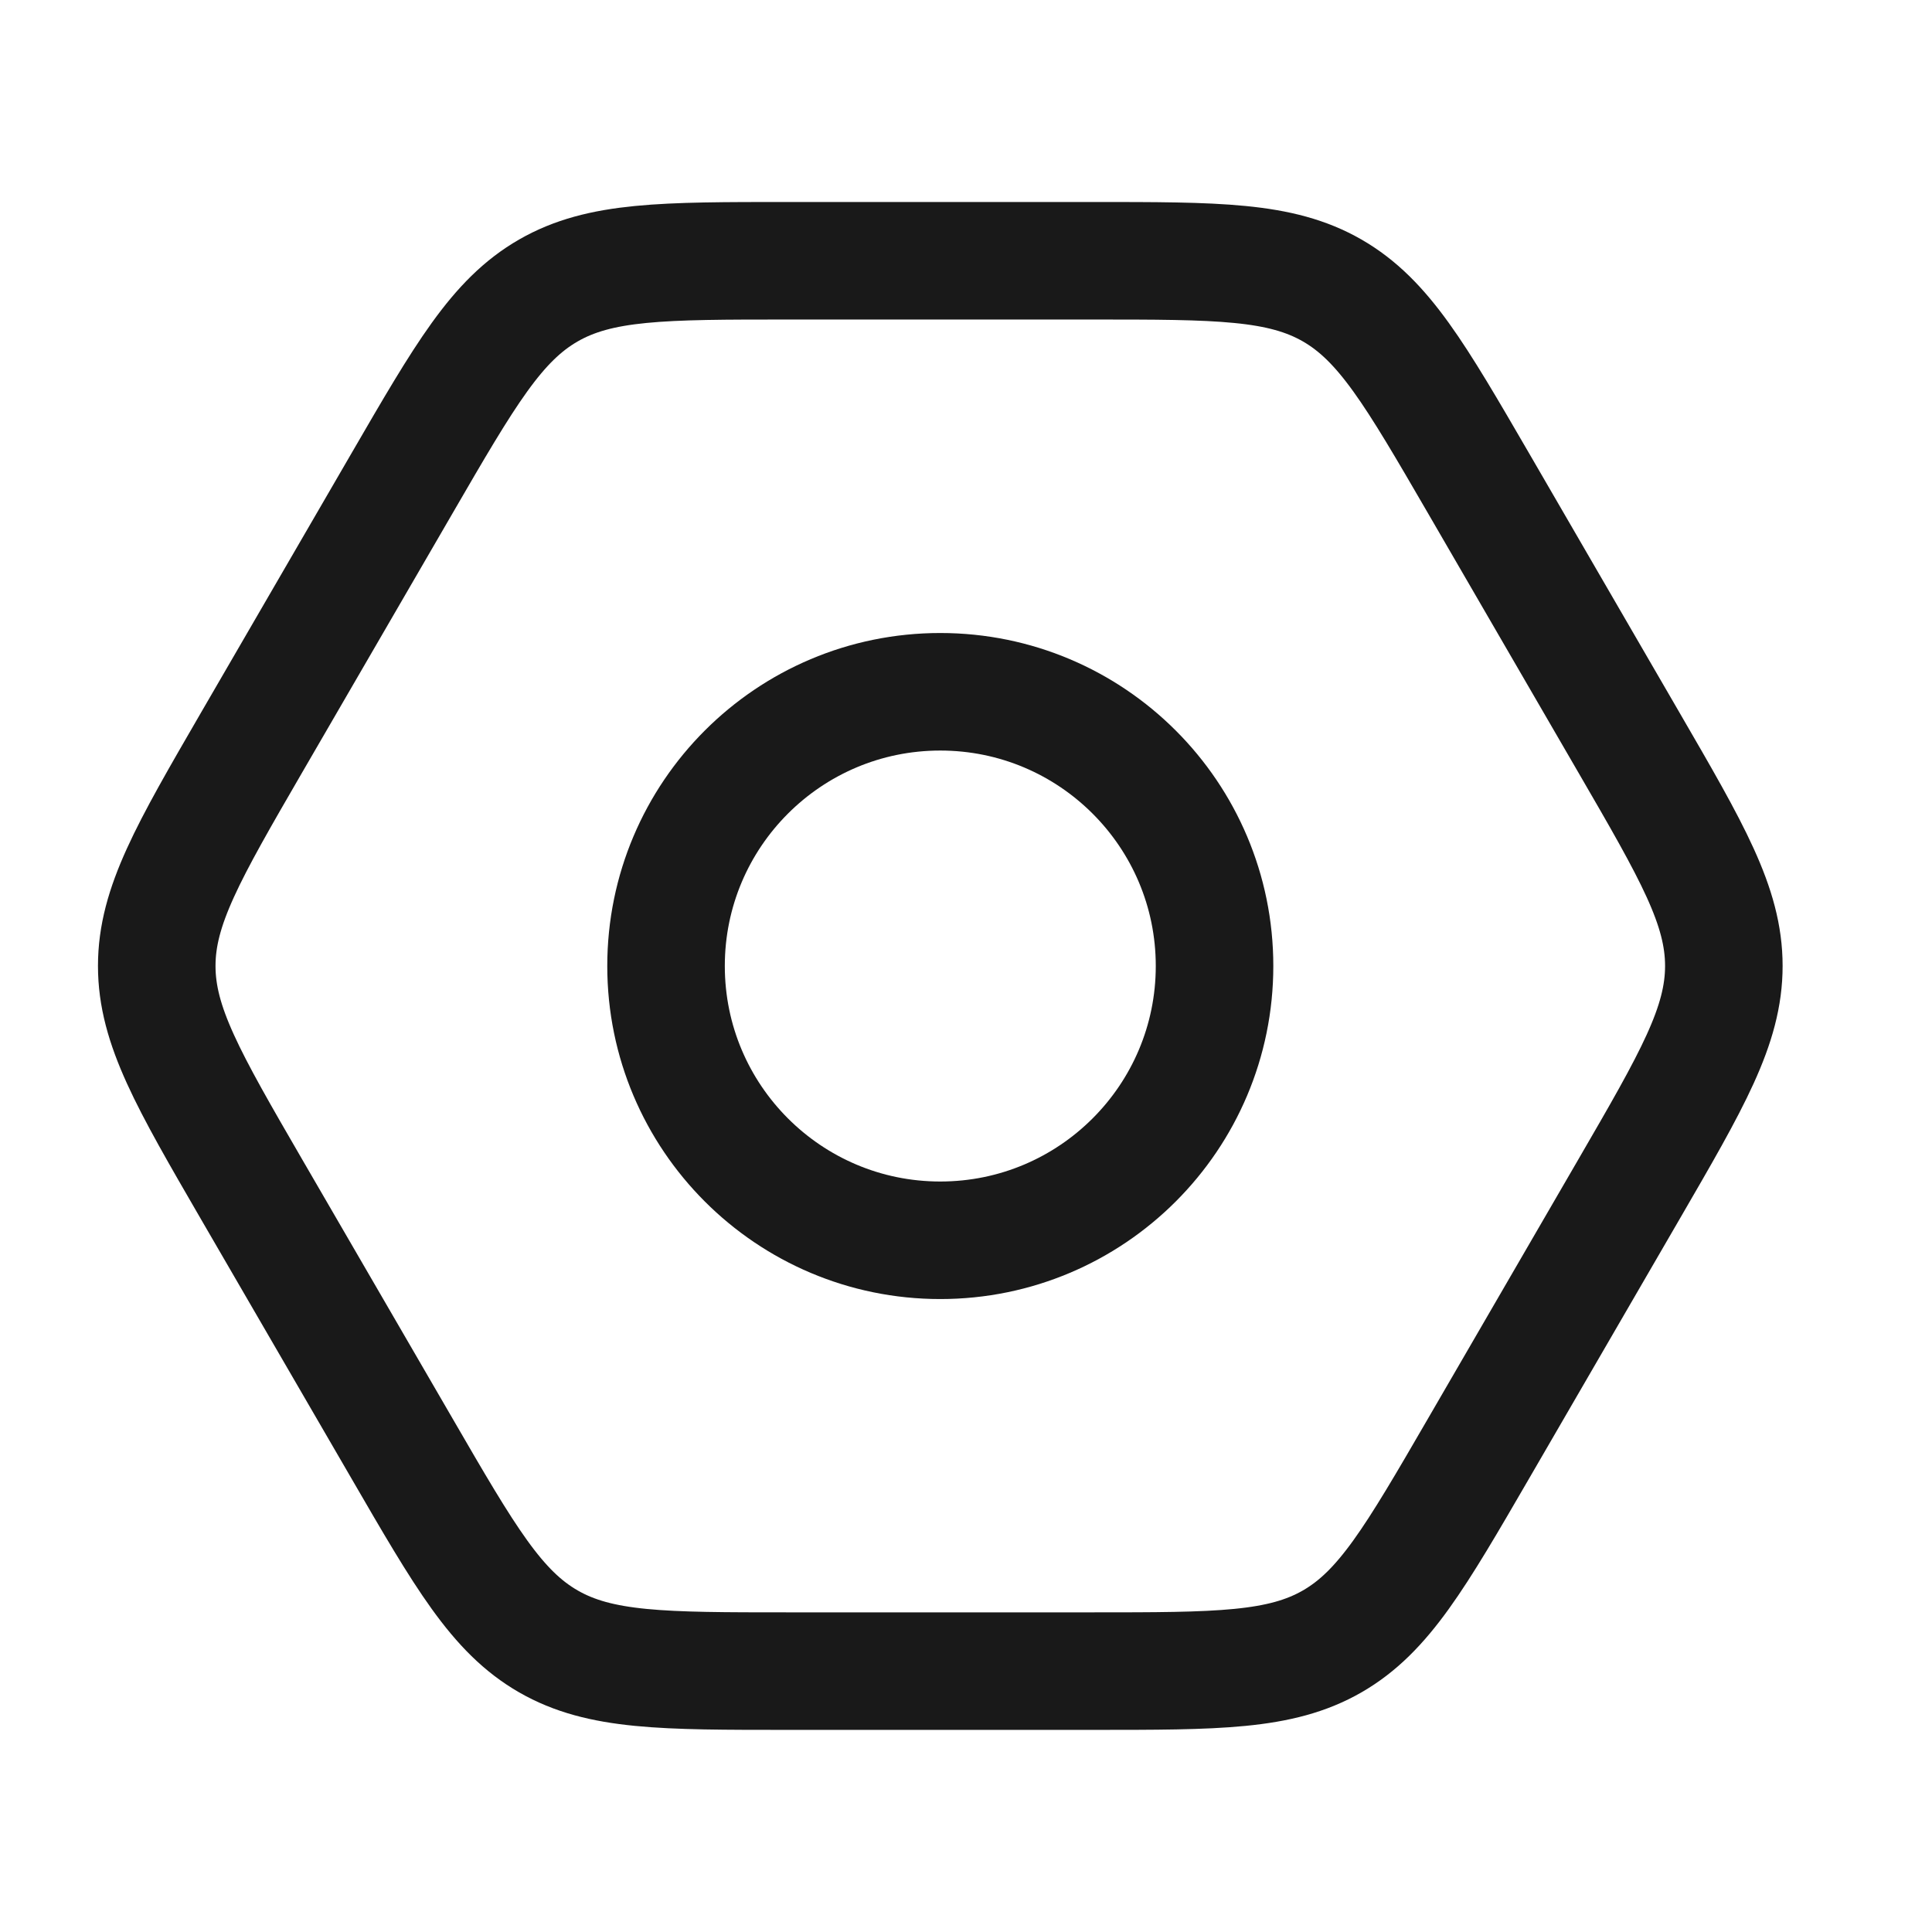 <svg xmlns="http://www.w3.org/2000/svg" width="31" height="31" viewBox="0 0 31 31" fill="none"><path d="M19.488 15.5C19.488 17.93 17.517 19.901 15.087 19.901C12.657 19.901 10.687 17.93 10.687 15.5C10.687 13.07 12.657 11.1 15.087 11.1C17.517 11.1 19.488 13.07 19.488 15.5Z" stroke="#191919" stroke-width="1.886"></path><path d="M26.139 11.918C27.153 13.666 27.66 14.539 27.66 15.499C27.66 16.459 27.153 17.332 26.139 19.08L23.721 23.248C22.711 24.989 22.206 25.859 21.376 26.337C20.546 26.814 19.538 26.814 17.523 26.814H12.652C10.636 26.814 9.629 26.814 8.799 26.337C7.968 25.859 7.463 24.989 6.454 23.248L4.035 19.08C3.022 17.332 2.515 16.459 2.515 15.499C2.515 14.539 3.022 13.666 4.035 11.918L6.454 7.749C7.463 6.009 7.968 5.139 8.799 4.661C9.629 4.184 10.636 4.184 12.652 4.184H17.523C19.538 4.184 20.546 4.184 21.376 4.661C22.206 5.139 22.711 6.009 23.721 7.749L26.139 11.918Z" stroke="#191919" stroke-width="1.886"></path></svg>